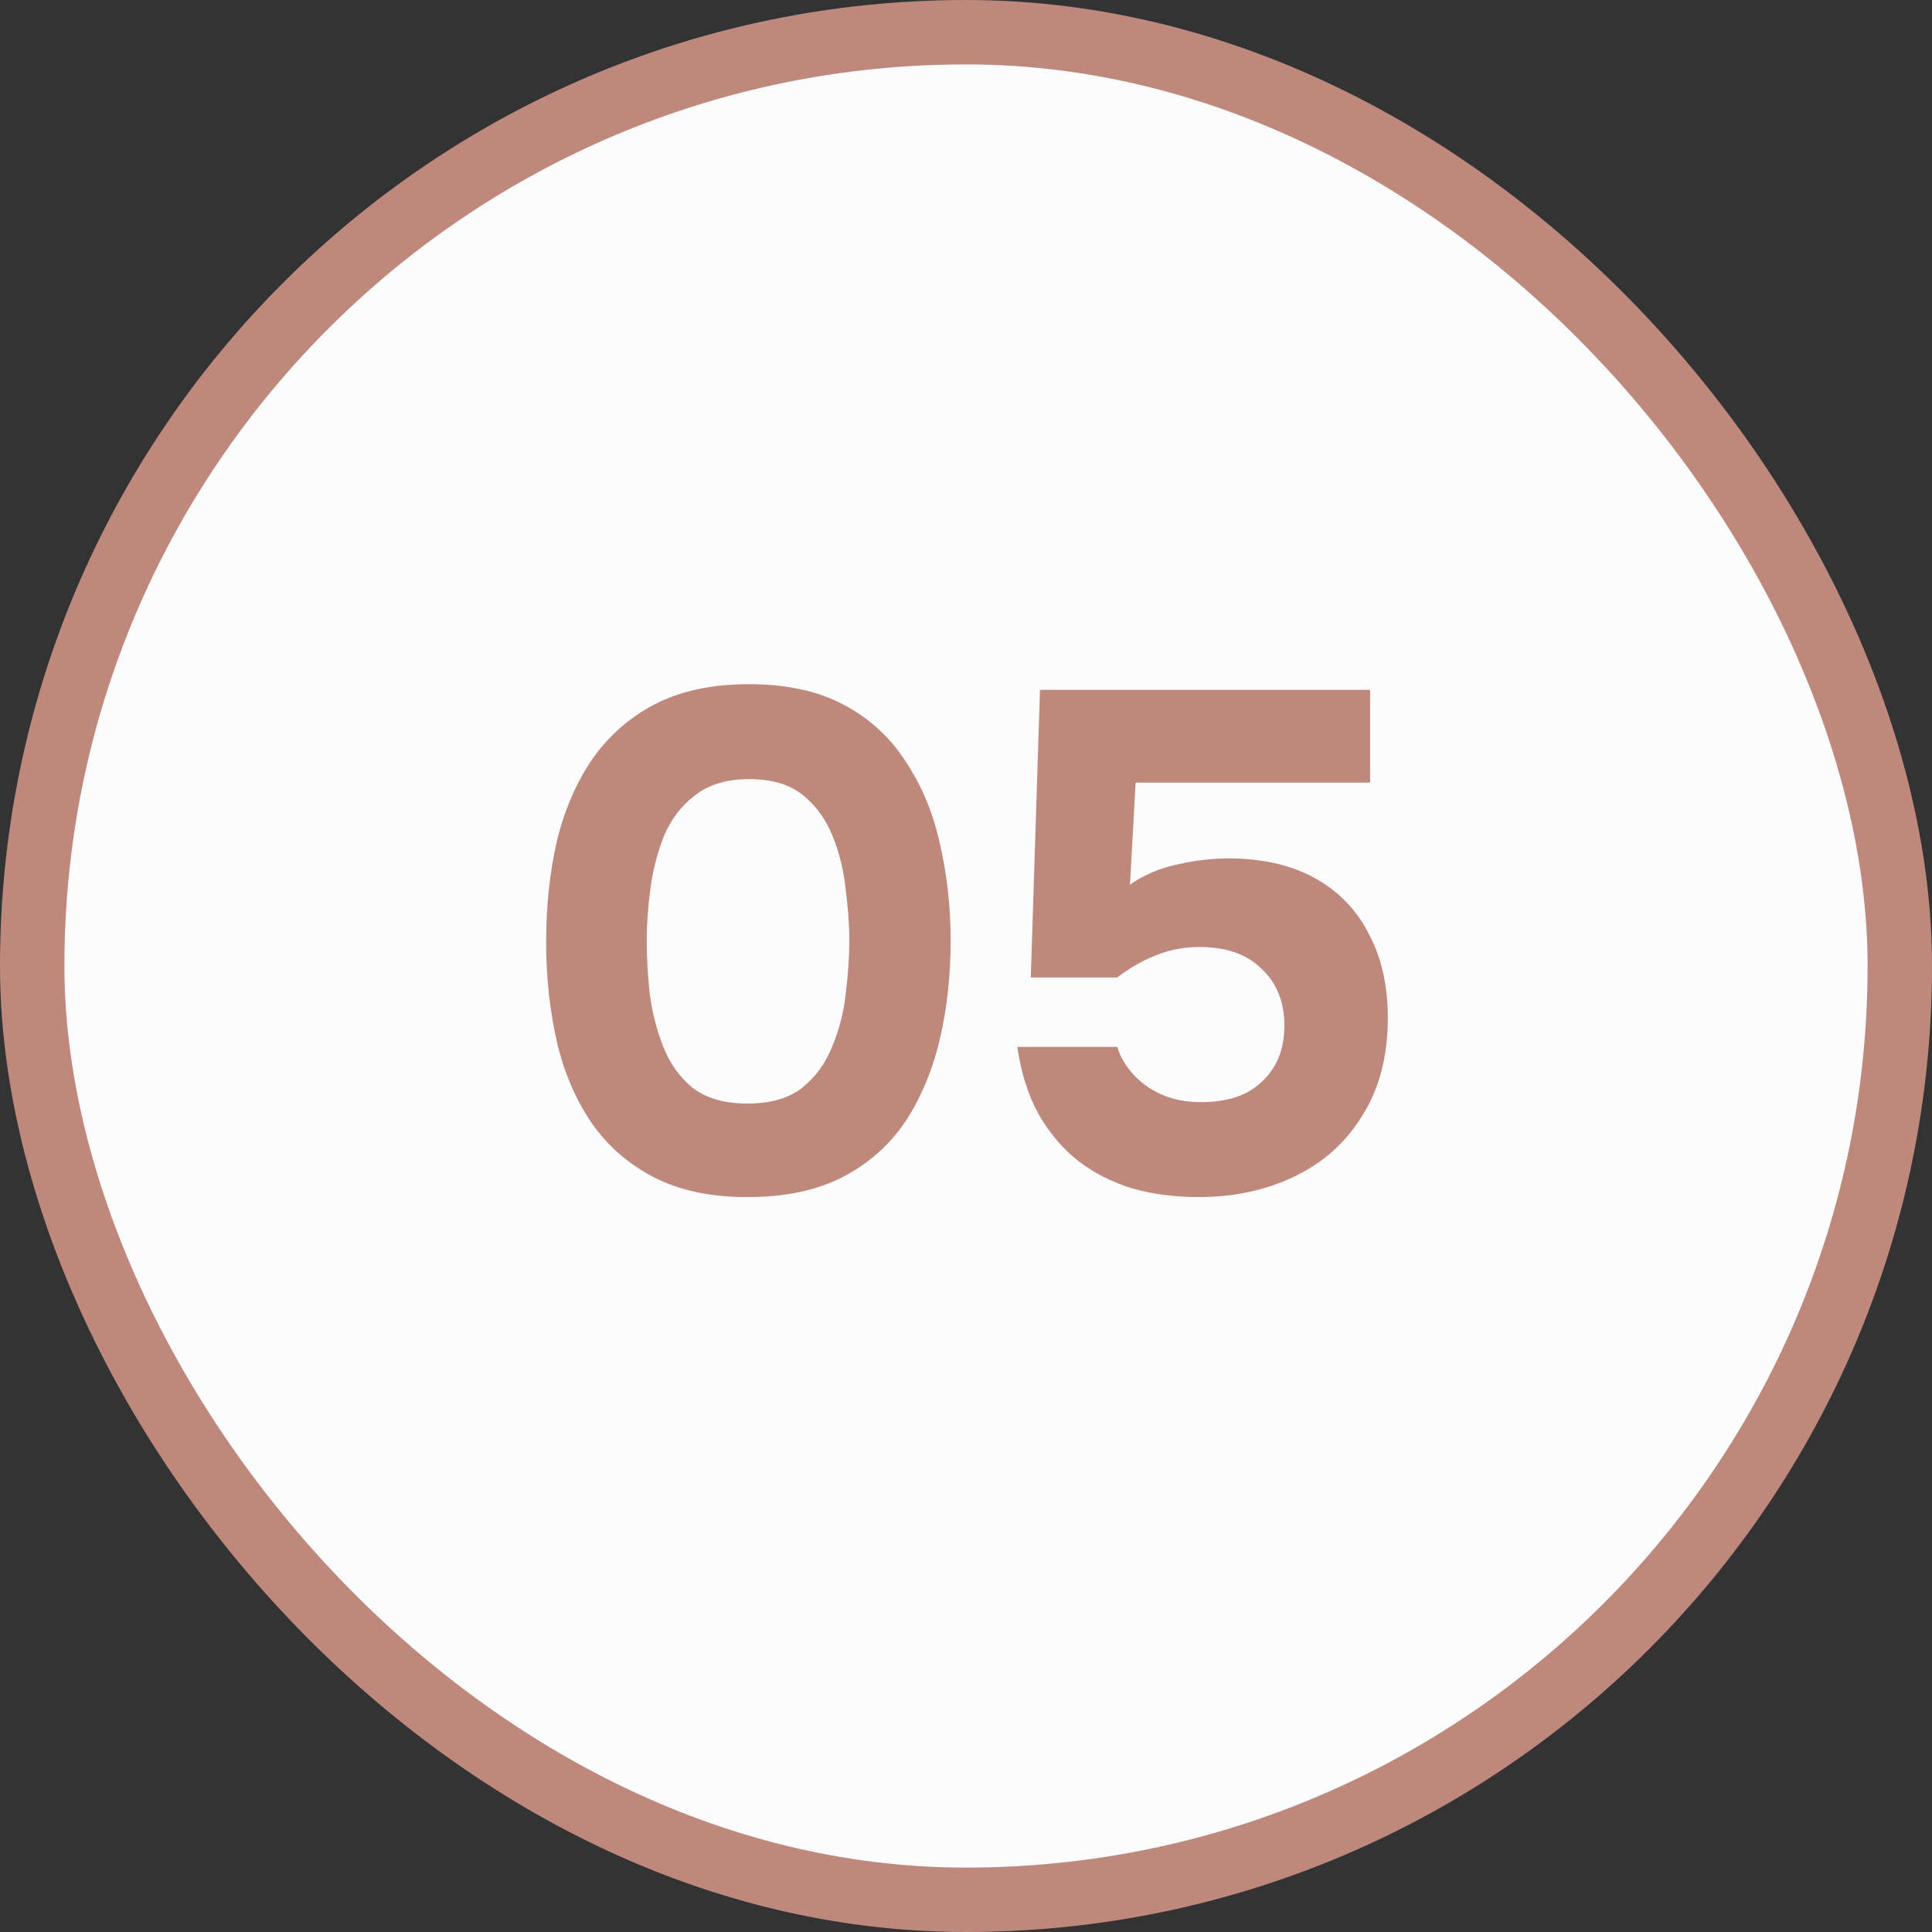 <?xml version="1.0" encoding="UTF-8"?> <svg xmlns="http://www.w3.org/2000/svg" width="60" height="60" viewBox="0 0 60 60" fill="none"><rect x="0" y="0" width="60" height="60" fill="#333333" stroke="none"/><rect x="1" y="1" width="58" height="58" rx="29" fill="#FCFCFC"></rect><rect x="1" y="1" width="58" height="58" rx="29" stroke="#BF887C" stroke-width="2"></rect><path d="M23.209 37.176C22.065 37.176 21.097 36.971 20.305 36.56C19.513 36.149 18.867 35.585 18.369 34.866C17.87 34.133 17.511 33.289 17.291 32.336C17.071 31.368 16.961 30.341 16.961 29.256C16.961 28.141 17.071 27.1 17.291 26.132C17.525 25.164 17.892 24.313 18.391 23.58C18.904 22.847 19.557 22.275 20.349 21.864C21.155 21.453 22.123 21.248 23.253 21.248C24.426 21.248 25.409 21.461 26.201 21.886C27.007 22.311 27.653 22.905 28.137 23.668C28.635 24.416 28.987 25.267 29.193 26.22C29.413 27.173 29.523 28.171 29.523 29.212C29.523 30.283 29.413 31.295 29.193 32.248C28.973 33.201 28.621 34.052 28.137 34.8C27.653 35.533 27.007 36.113 26.201 36.538C25.394 36.963 24.397 37.176 23.209 37.176ZM23.209 34.272C23.927 34.272 24.492 34.111 24.903 33.788C25.328 33.451 25.643 33.018 25.849 32.49C26.069 31.962 26.208 31.412 26.267 30.84C26.34 30.253 26.377 29.711 26.377 29.212C26.377 28.743 26.34 28.222 26.267 27.65C26.208 27.063 26.076 26.513 25.871 26C25.665 25.472 25.357 25.039 24.947 24.702C24.536 24.365 23.979 24.196 23.275 24.196C22.571 24.196 22.006 24.365 21.581 24.702C21.155 25.025 20.833 25.45 20.613 25.978C20.407 26.506 20.268 27.056 20.195 27.628C20.121 28.2 20.085 28.728 20.085 29.212C20.085 29.696 20.114 30.231 20.173 30.818C20.246 31.405 20.385 31.962 20.591 32.49C20.796 33.018 21.104 33.451 21.515 33.788C21.94 34.111 22.505 34.272 23.209 34.272ZM37.226 37.176C36.493 37.176 35.811 37.088 35.18 36.912C34.55 36.721 33.985 36.435 33.486 36.054C33.002 35.673 32.592 35.189 32.254 34.602C31.931 34.015 31.712 33.319 31.594 32.512H34.696C34.784 32.805 34.946 33.084 35.18 33.348C35.415 33.612 35.708 33.825 36.06 33.986C36.427 34.147 36.837 34.228 37.292 34.228C37.849 34.228 38.319 34.133 38.7 33.942C39.081 33.737 39.375 33.458 39.58 33.106C39.785 32.754 39.888 32.336 39.888 31.852C39.888 31.119 39.654 30.532 39.184 30.092C38.73 29.637 38.084 29.41 37.248 29.41C36.764 29.41 36.309 29.498 35.884 29.674C35.474 29.835 35.078 30.063 34.696 30.356H32.012L32.298 21.424H42.55V24.306H35.268L35.092 27.474C35.532 27.166 36.038 26.953 36.61 26.836C37.197 26.704 37.776 26.645 38.348 26.66C39.36 26.689 40.218 26.909 40.922 27.32C41.626 27.731 42.161 28.303 42.528 29.036C42.91 29.769 43.1 30.627 43.1 31.61C43.1 32.798 42.836 33.81 42.308 34.646C41.795 35.482 41.091 36.113 40.196 36.538C39.316 36.963 38.326 37.176 37.226 37.176Z" fill="#BF887C"></path></svg> 